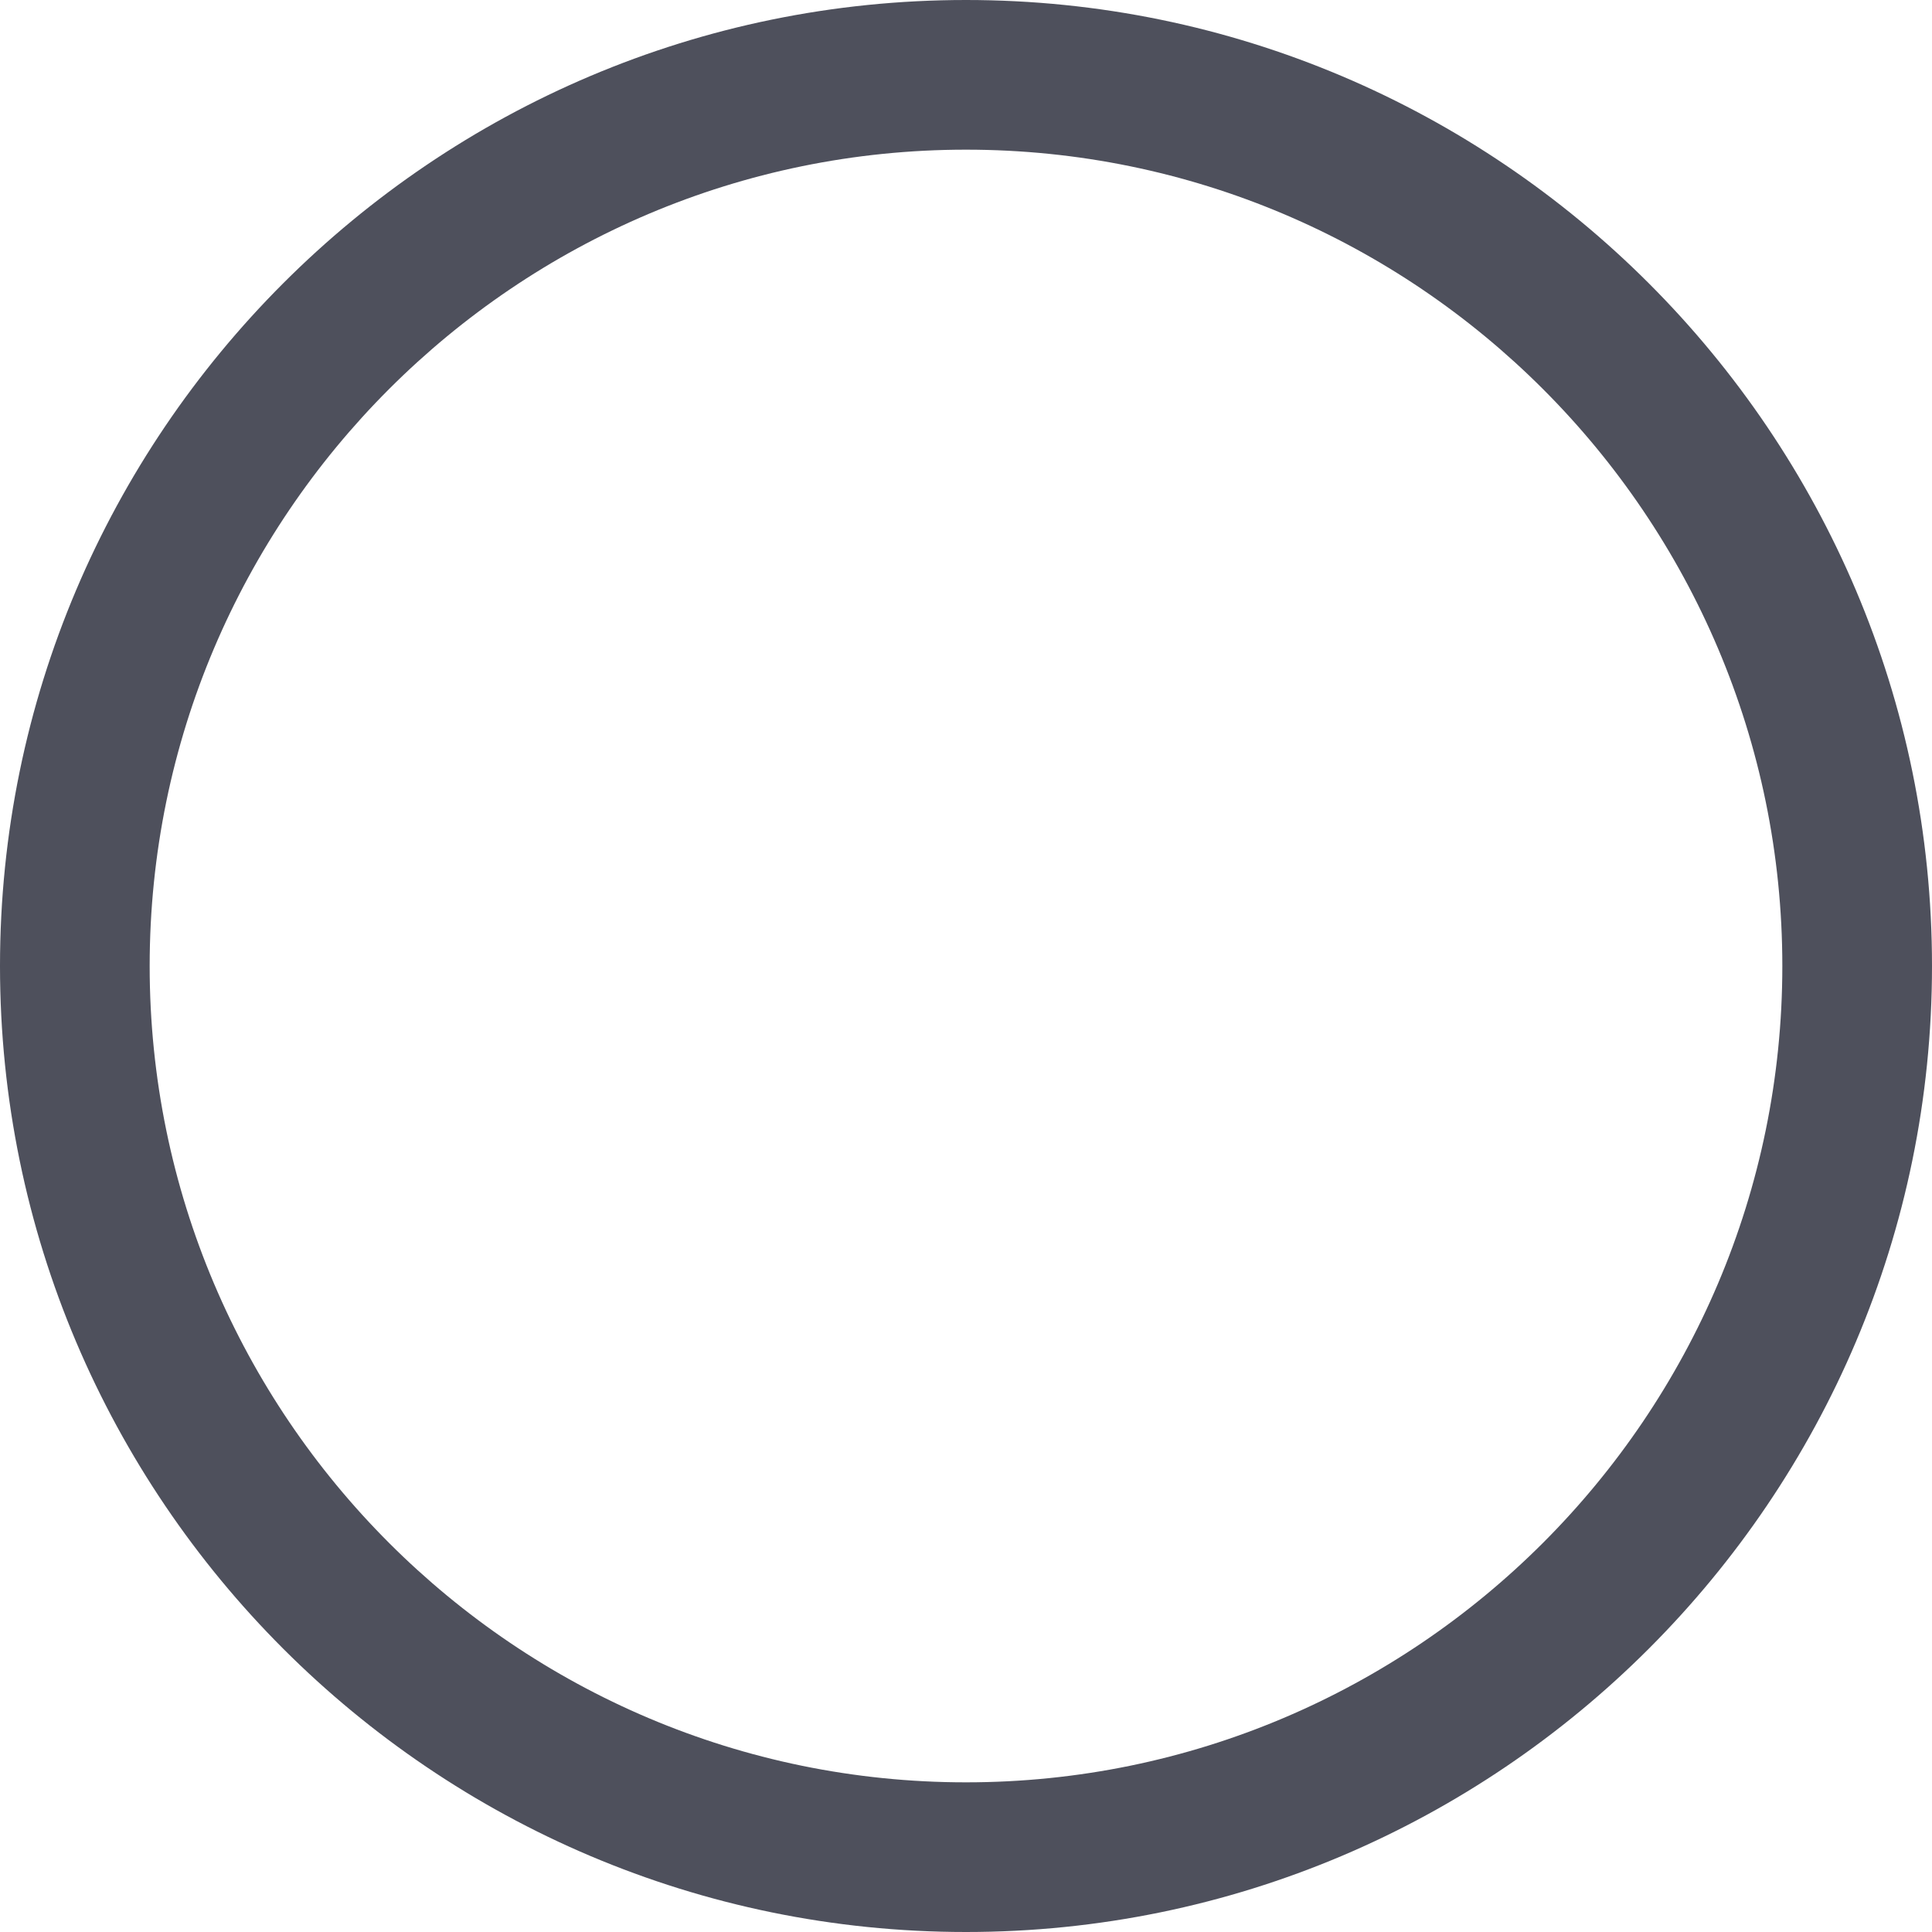 <?xml version="1.0" encoding="UTF-8"?> <svg xmlns="http://www.w3.org/2000/svg" width="60" height="60" viewBox="0 0 60 60" fill="none"> <path d="M30 0C13.457 0 0 13.457 0 30C0 46.543 13.457 60 30 60C46.543 60 60 46.543 60 30C60 13.457 46.543 0 30 0ZM30 55.352C16.023 55.352 4.648 43.977 4.648 30C4.648 16.023 16.023 4.648 30 4.648C43.98 4.648 55.352 16.023 55.352 30C55.352 43.977 43.977 55.352 30 55.352Z" fill="#4E505C"></path> </svg> 